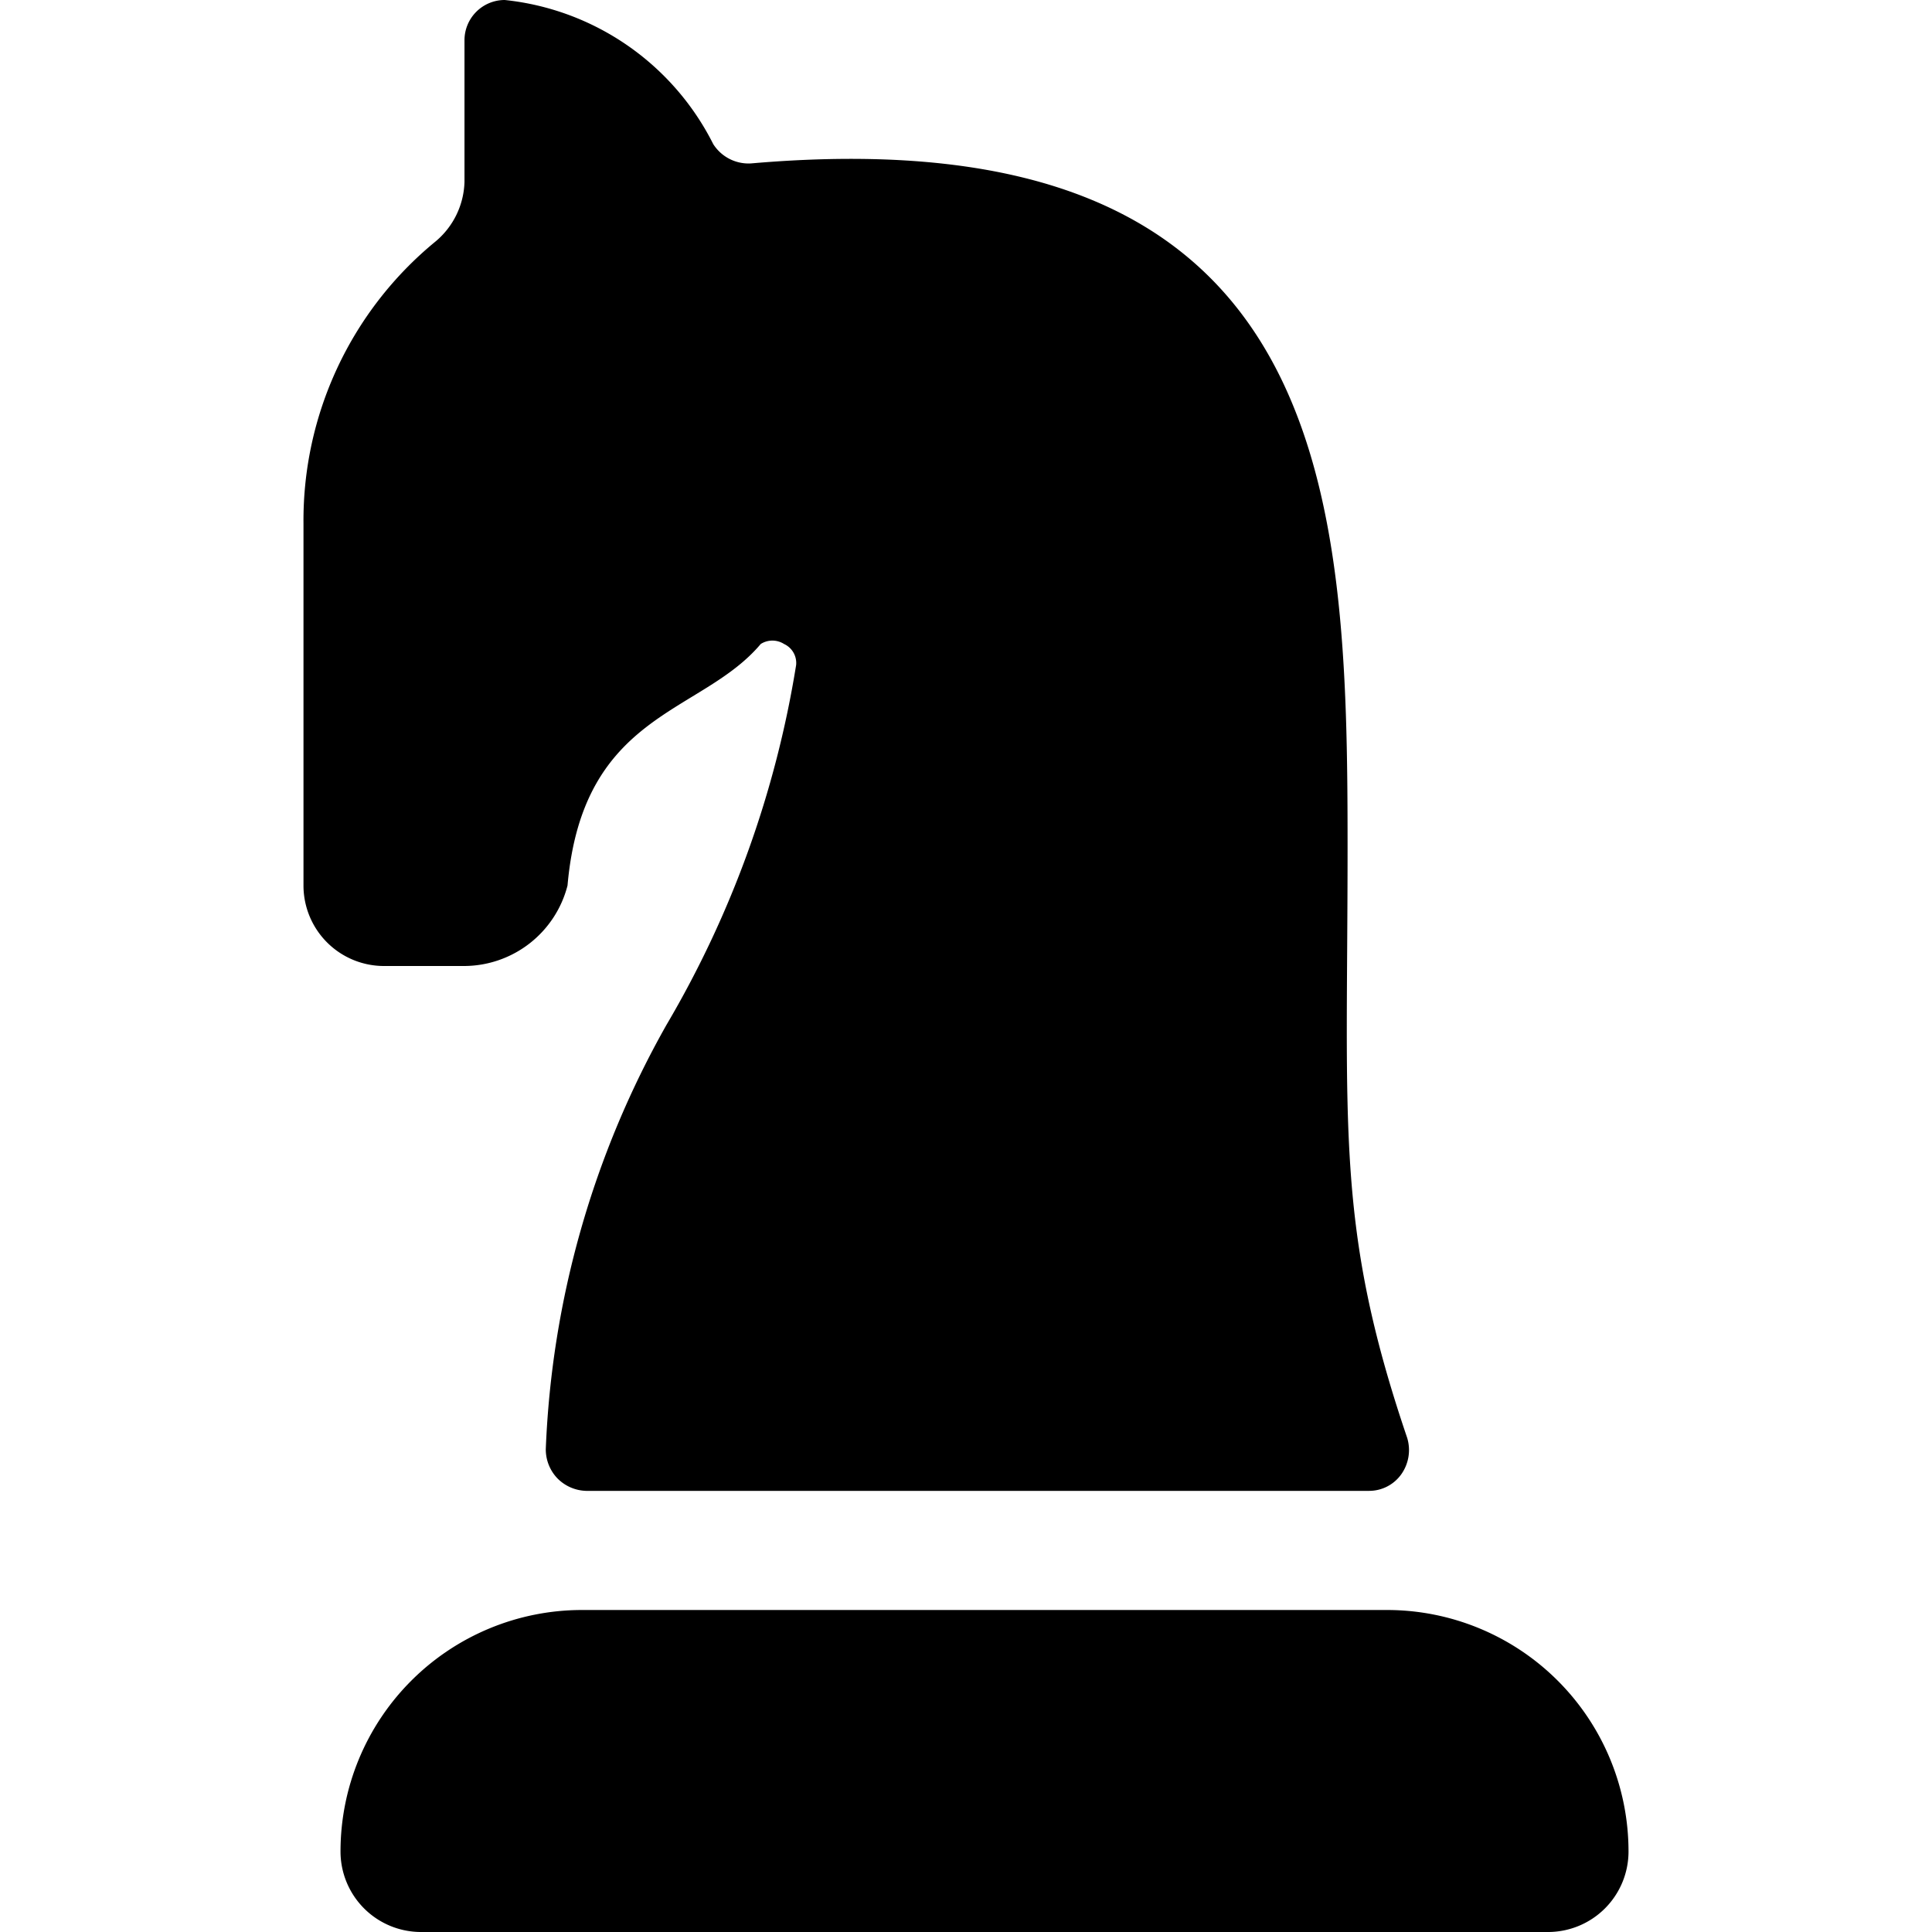 <svg xmlns="http://www.w3.org/2000/svg" viewBox="0 0 24 24" id="Chess-Knight--Streamline-Ultimate"><desc>Chess Knight Streamline Icon: https://streamlinehq.com</desc><g id="Chess-Knight--Streamline-Ultimate.svg"><path d="M5.77 12a1.33 1.33 0 0 0 1.28 -1c0.19 -2.16 1.66 -2.12 2.4 -3a0.27 0.27 0 0 1 0.29 0 0.26 0.26 0 0 1 0.15 0.26 12.8 12.8 0 0 1 -1.61 4.47A11.64 11.64 0 0 0 6.78 18a0.52 0.52 0 0 0 0.14 0.36 0.52 0.52 0 0 0 0.36 0.16H17a0.49 0.49 0 0 0 0.41 -0.21 0.52 0.52 0 0 0 0.07 -0.45c-0.89 -2.62 -0.74 -3.83 -0.74 -7.34 0 -4.37 -0.16 -9.12 -7.41 -8.49a0.52 0.52 0 0 1 -0.47 -0.24A3.28 3.28 0 0 0 6.27 0a0.5 0.5 0 0 0 -0.5 0.5v1.76a1 1 0 0 1 -0.36 0.74 4.48 4.48 0 0 0 -1.64 3.5V11a1 1 0 0 0 1 1Z" fill="#000000" stroke-width="1"></path><path d="M17.23 20h-10a3 3 0 0 0 -3 3 1 1 0 0 0 1 1h14a1 1 0 0 0 1 -1 3 3 0 0 0 -3 -3Z" fill="#000000" stroke-width="1"></path></g></svg>